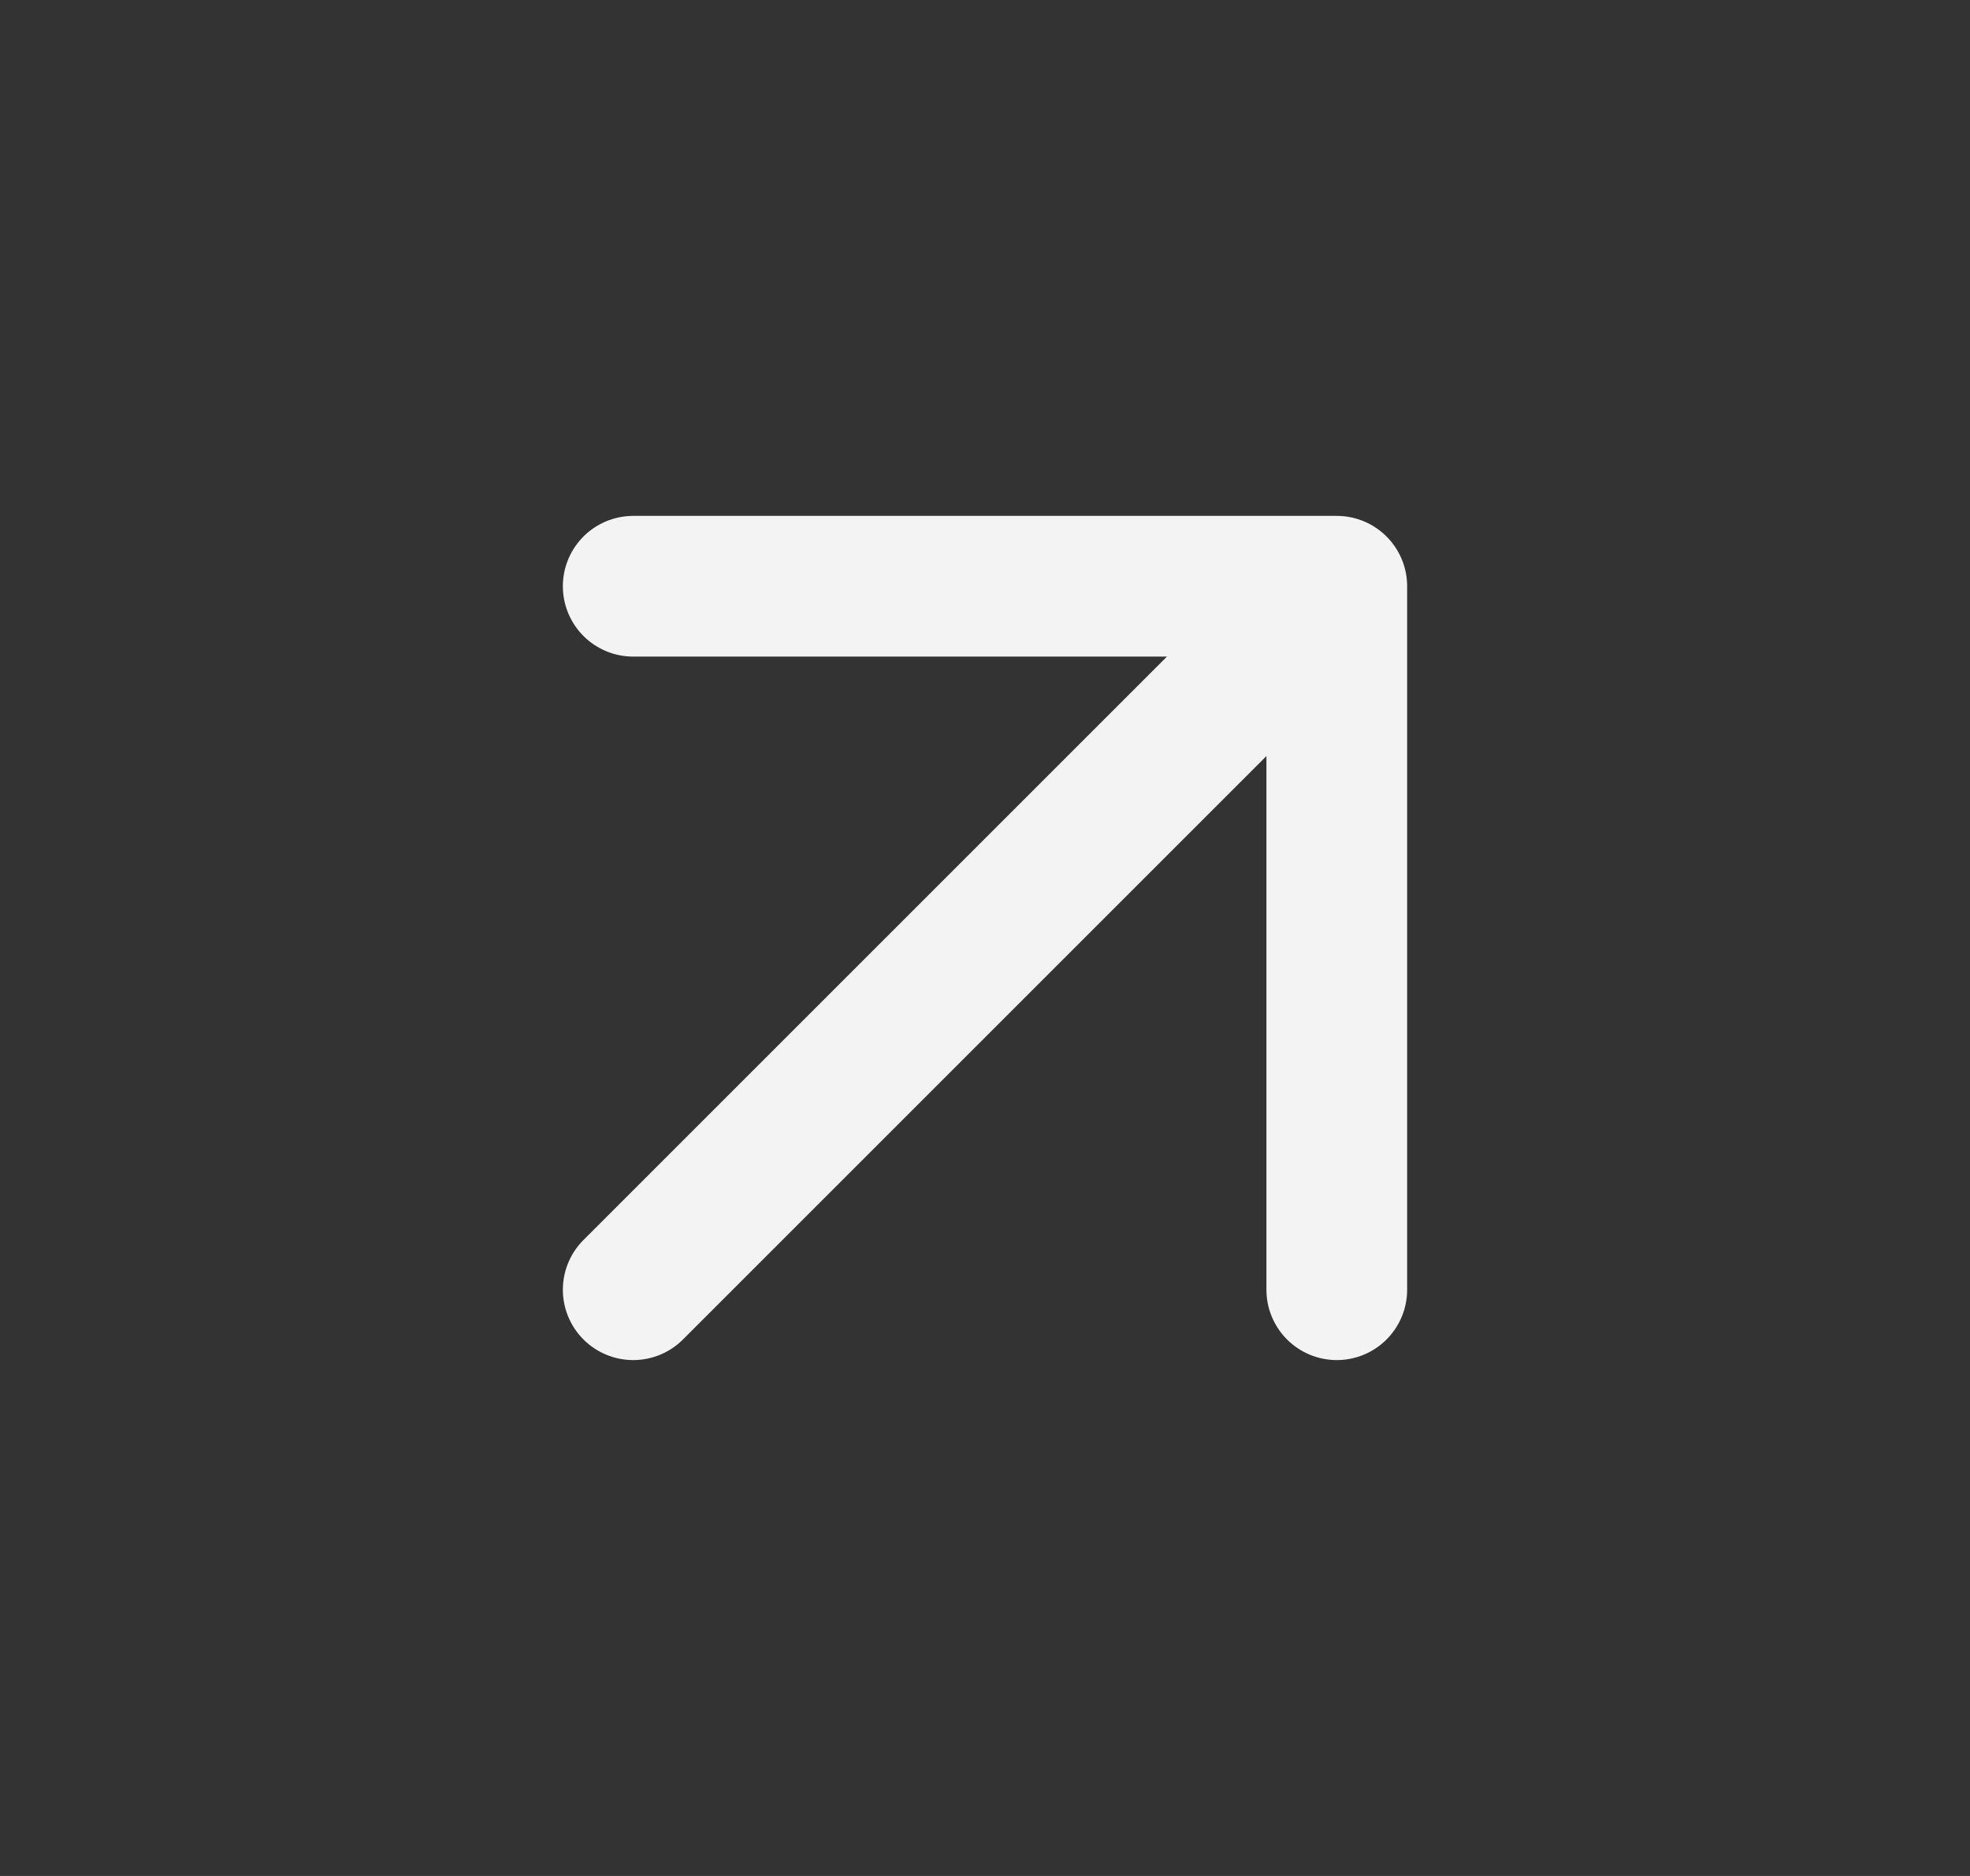 <svg xmlns="http://www.w3.org/2000/svg" width="21" height="20" fill="none"><rect width="100%" height="100%" fill="#333333" stroke="none"/><path stroke="#F3F3F3" stroke-linecap="round" stroke-linejoin="round" stroke-width="1.5" d="m6.75 13.75 7.5-7.5m-7.5 0h7.5v7.5"/></svg>